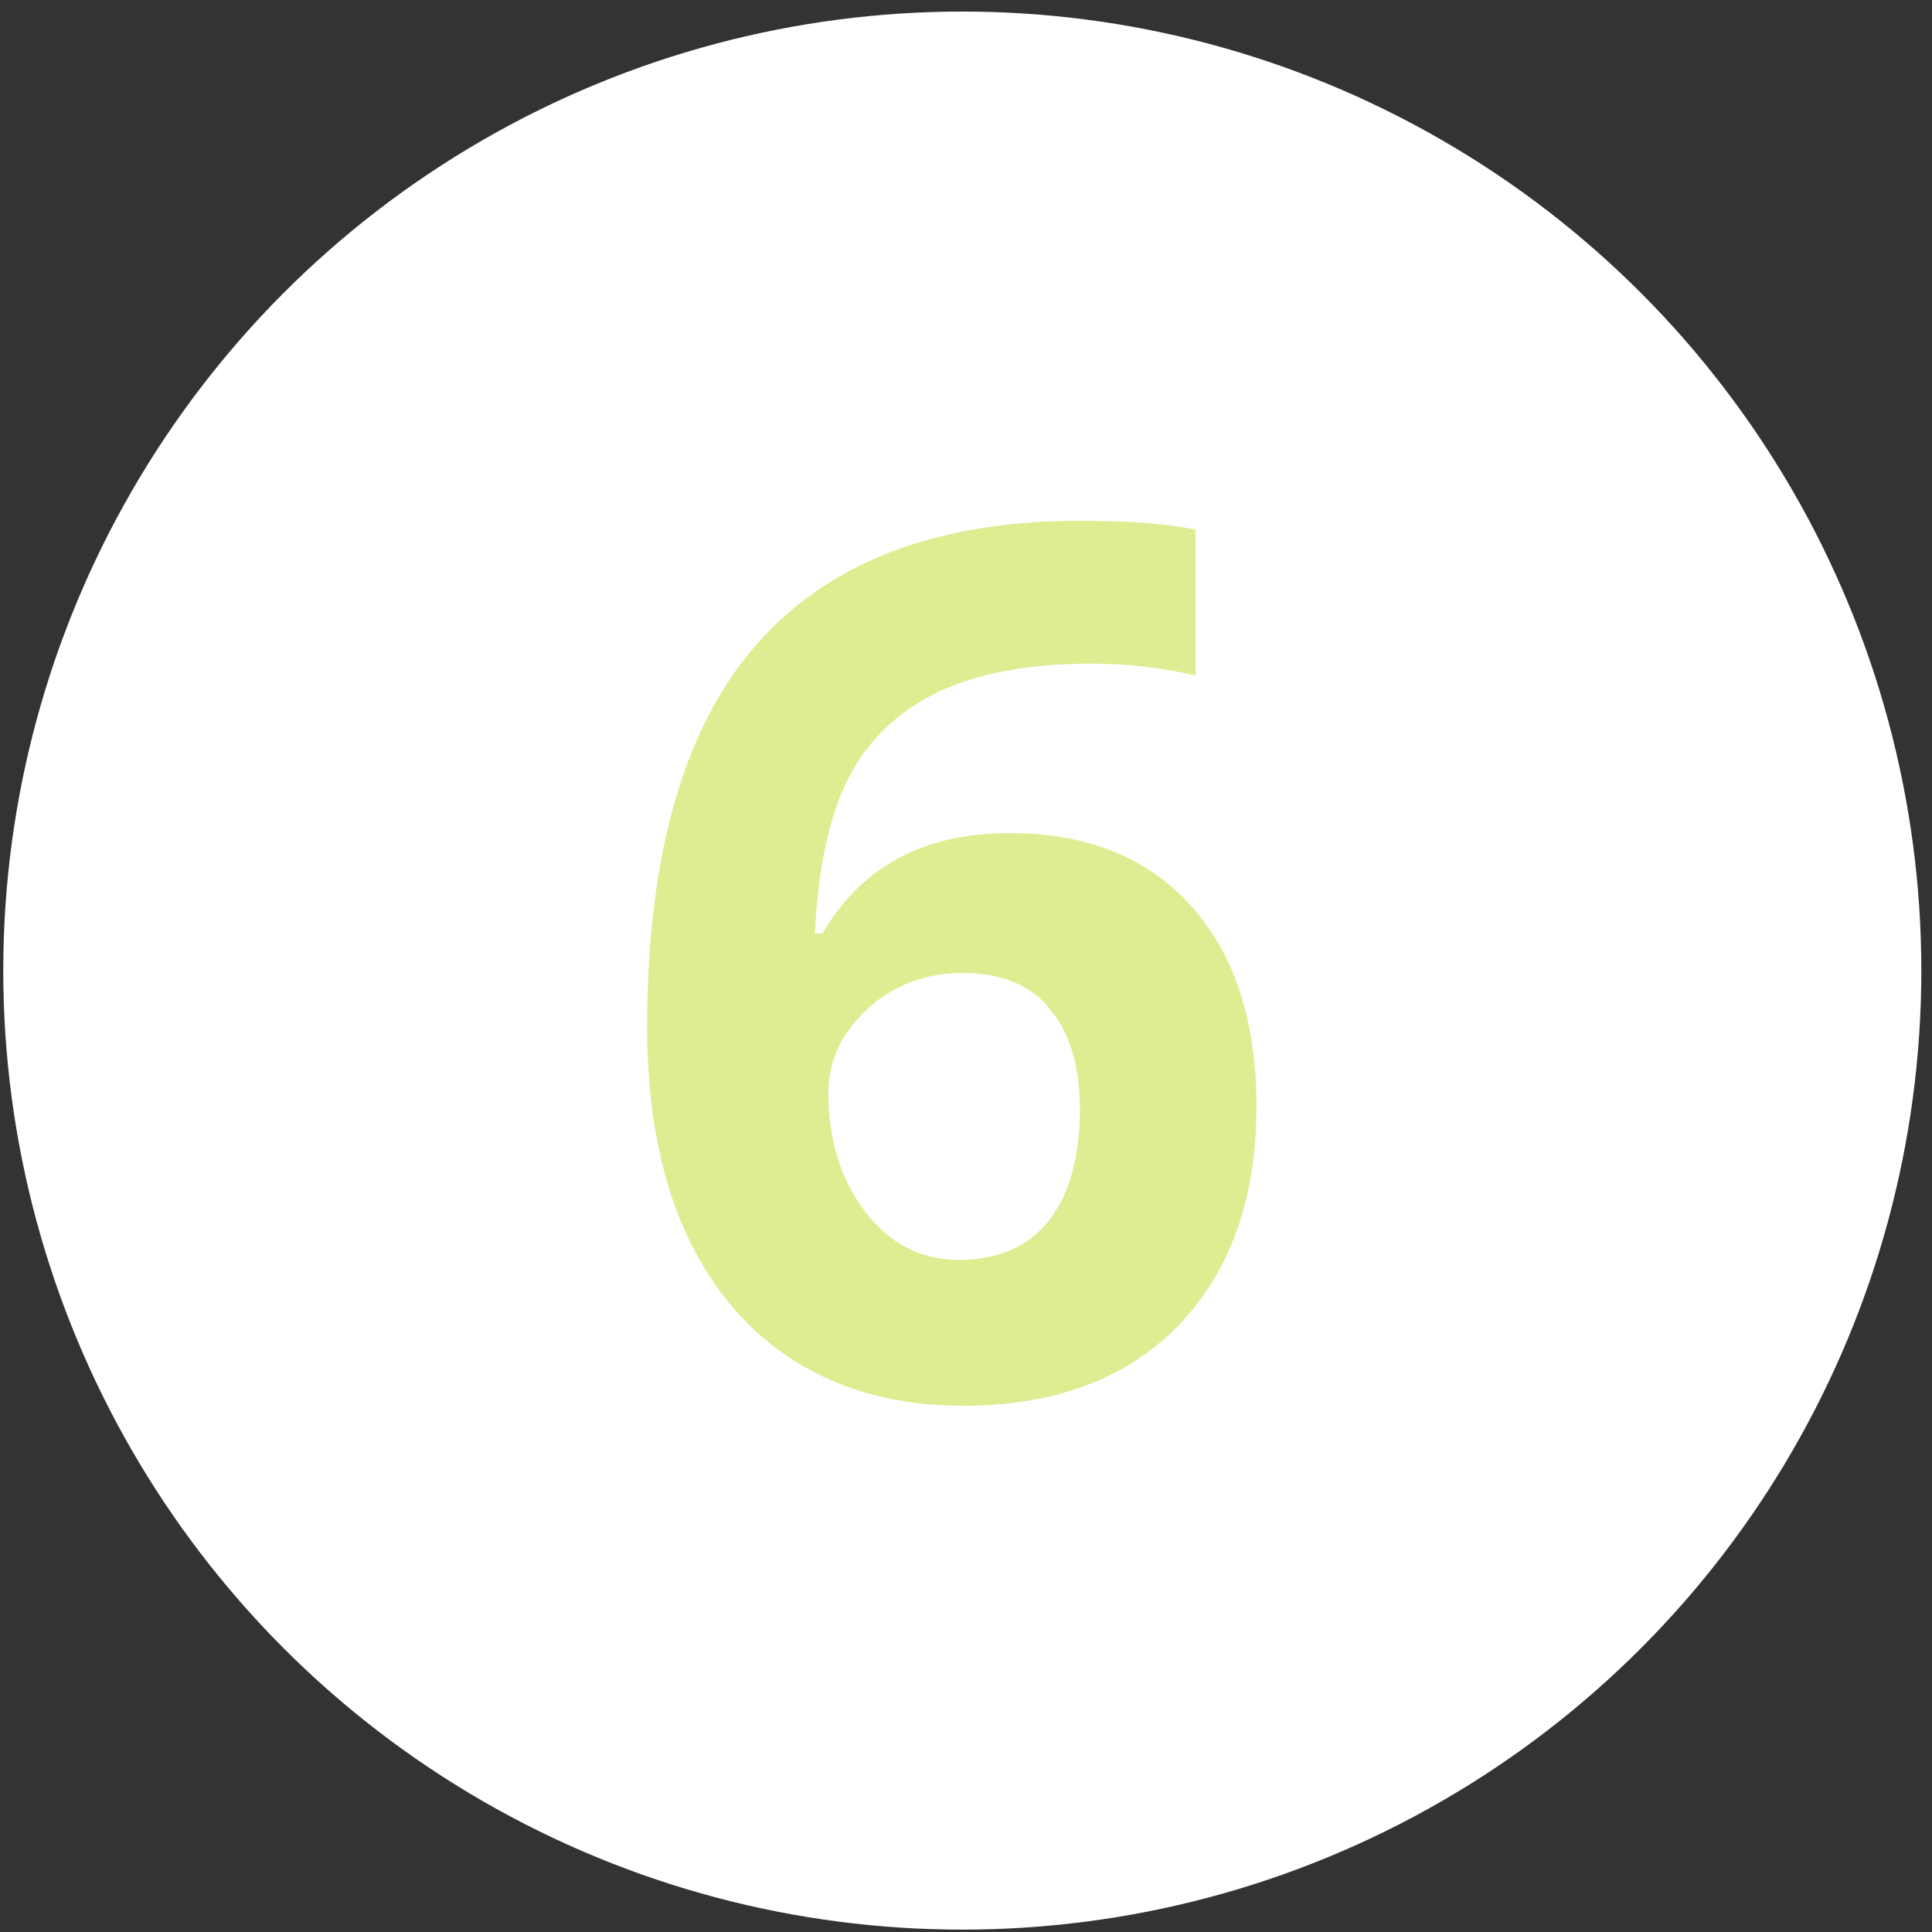 <?xml version="1.0" encoding="UTF-8"?> <svg xmlns="http://www.w3.org/2000/svg" width="61" height="61" viewBox="0 0 61 61" fill="none"><rect x="0" y="0" width="61" height="61" fill="#333333" stroke="none"/> <circle cx="30.383" cy="30.645" r="30.28" fill="white"></circle> <path d="M20.433 32.436C20.433 27.043 21.57 23.029 23.844 20.394C26.13 17.76 29.548 16.443 34.096 16.443C35.649 16.443 36.867 16.536 37.749 16.722V21.326C36.644 21.078 35.55 20.954 34.469 20.954C32.493 20.954 30.877 21.252 29.622 21.848C28.38 22.445 27.448 23.327 26.826 24.495C26.205 25.663 25.838 27.322 25.727 29.472H25.969C27.199 27.36 29.169 26.303 31.878 26.303C34.313 26.303 36.221 27.068 37.6 28.596C38.98 30.125 39.669 32.237 39.669 34.934C39.669 37.842 38.849 40.147 37.209 41.849C35.569 43.539 33.294 44.385 30.387 44.385C28.373 44.385 26.615 43.919 25.111 42.986C23.62 42.054 22.464 40.694 21.644 38.904C20.837 37.115 20.433 34.959 20.433 32.436ZM30.275 39.78C31.505 39.78 32.449 39.37 33.108 38.55C33.767 37.718 34.096 36.537 34.096 35.008C34.096 33.679 33.785 32.635 33.164 31.877C32.555 31.106 31.629 30.721 30.387 30.721C29.218 30.721 28.218 31.1 27.386 31.858C26.565 32.616 26.155 33.499 26.155 34.505C26.155 35.984 26.54 37.233 27.311 38.252C28.094 39.271 29.082 39.78 30.275 39.78Z" fill="#DFEC91"></path> </svg> 